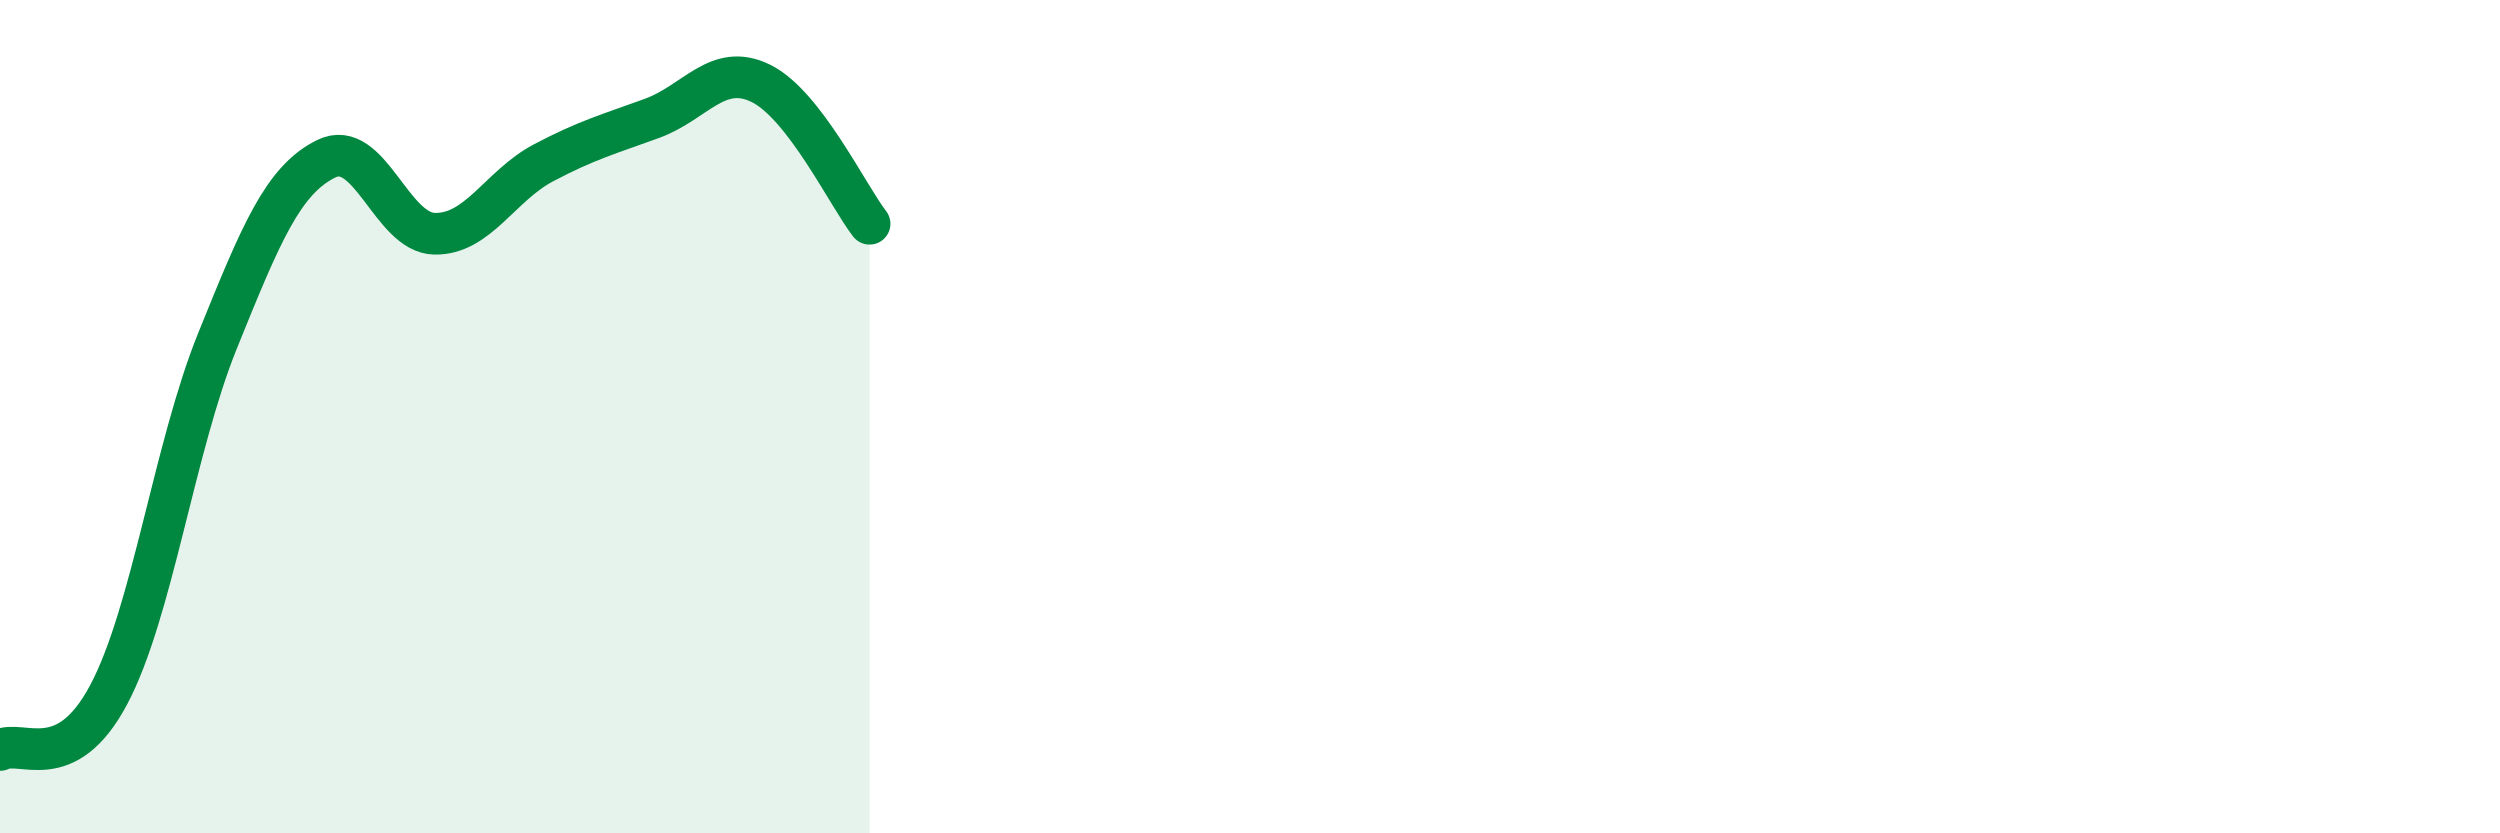 
    <svg width="60" height="20" viewBox="0 0 60 20" xmlns="http://www.w3.org/2000/svg">
      <path
        d="M 0,18 C 0.52,17.73 1.57,18.63 2.61,16.67 C 3.65,14.71 4.18,10.75 5.22,8.18 C 6.26,5.61 6.79,4.32 7.83,3.81 C 8.87,3.3 9.39,5.59 10.43,5.61 C 11.47,5.63 12,4.46 13.04,3.91 C 14.08,3.36 14.61,3.22 15.65,2.84 C 16.69,2.46 17.22,1.49 18.26,2 C 19.3,2.51 20.35,4.7 20.87,5.37L20.87 20L0 20Z"
        fill="#008740"
        opacity="0.1"
        stroke-linecap="round"
        stroke-linejoin="round"
      />
      <path
        d="M 0,18 C 0.52,17.73 1.57,18.63 2.61,16.67 C 3.65,14.71 4.18,10.75 5.22,8.18 C 6.26,5.61 6.79,4.32 7.83,3.81 C 8.87,3.3 9.39,5.59 10.43,5.61 C 11.47,5.63 12,4.46 13.04,3.91 C 14.08,3.36 14.61,3.22 15.65,2.84 C 16.69,2.46 17.22,1.49 18.26,2 C 19.3,2.51 20.35,4.7 20.87,5.37"
        stroke="#008740"
        stroke-width="1"
        fill="none"
        stroke-linecap="round"
        stroke-linejoin="round"
      />
    </svg>
  